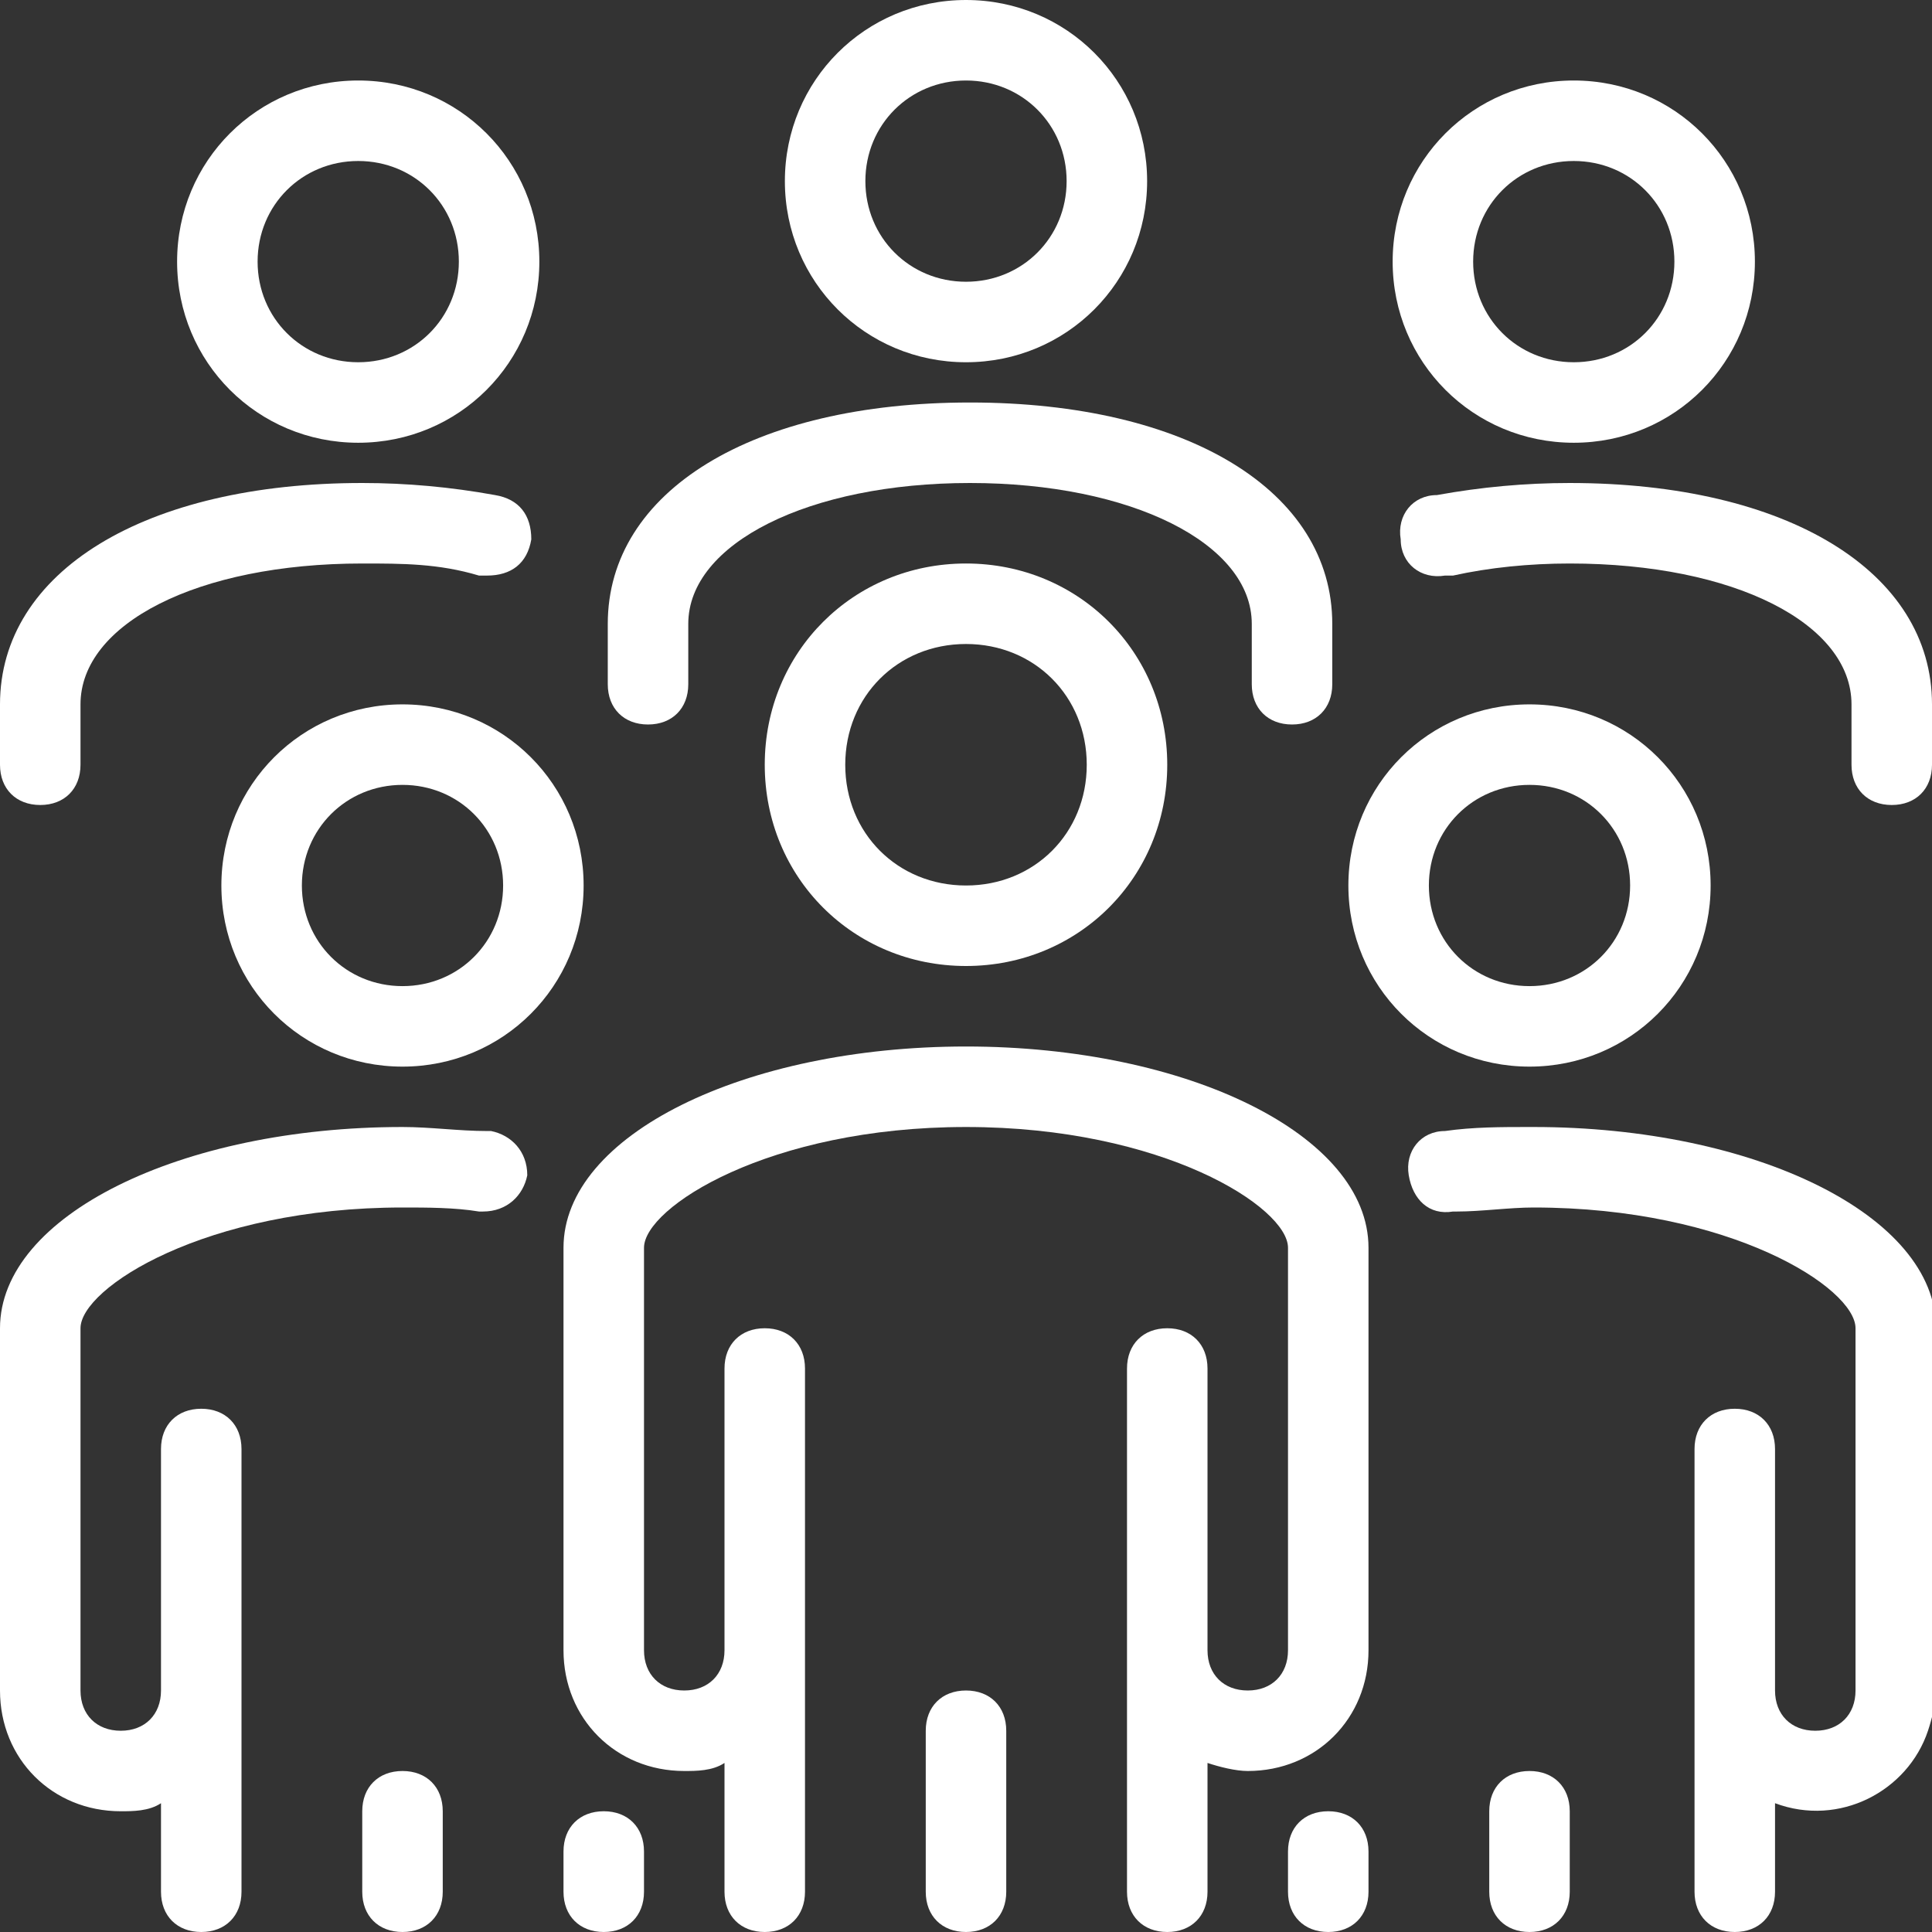 <?xml version="1.0" encoding="UTF-8"?>
<svg id="Line" xmlns="http://www.w3.org/2000/svg" version="1.1" viewBox="0 0 48 48">
  <rect x="0" y="0" width="48" height="48" fill="#333333" stroke="none"/>
  <!-- Generator: Adobe Illustrator 29.2.1, SVG Export Plug-In . SVG Version: 2.1.0 Build 116)  -->
  <defs>
    <style>
      .st0 {
        fill: #fff;
      }
    </style>
  </defs>
  <path class="st0" d="M19,19c0,2.8,2.2,5,5,5s5-2.2,5-5-2.2-5-5-5-5,2.2-5,5ZM27,19c0,1.7-1.3,3-3,3s-3-1.3-3-3,1.3-3,3-3,3,1.3,3,3Z"/>
  <path class="st0" d="M24,42c-.6,0-1,.4-1,1v4c0,.6.4,1,1,1s1-.4,1-1v-4c0-.6-.4-1-1-1Z"/>
  <path class="st0" d="M34,41v-10c0-2.8-4.5-5-10-5s-10,2.2-10,5v10c0,1.7,1.3,3,3,3h0c.3,0,.7,0,1-.2v3.2c0,.6.4,1,1,1s1-.4,1-1v-13c0-.6-.4-1-1-1s-1,.4-1,1v7c0,.6-.4,1-1,1s-1-.4-1-1v-10c0-1,3.1-3,8-3s8,2,8,3v10c0,.6-.4,1-1,1s-1-.4-1-1v-7c0-.6-.4-1-1-1s-1,.4-1,1v13c0,.6.4,1,1,1s1-.4,1-1v-3.2c.3.1.7.2,1,.2,1.7,0,3-1.3,3-3h0Z"/>
  <path class="st0" d="M42.5,22c0-2.5-2-4.5-4.5-4.5s-4.5,2-4.5,4.5,2,4.5,4.5,4.5c2.5,0,4.5-2,4.5-4.5ZM35.5,22c0-1.4,1.1-2.5,2.5-2.5s2.5,1.1,2.5,2.5-1.1,2.5-2.5,2.5-2.5-1.1-2.5-2.5Z"/>
  <path class="st0" d="M33,45h0c.6,0,1,.4,1,1v1c0,.6-.4,1-1,1h0c-.6,0-1-.4-1-1v-1c0-.6.4-1,1-1Z"/>
  <path class="st0" d="M38,44c-.6,0-1,.4-1,1v2c0,.6.4,1,1,1s1-.4,1-1v-2c0-.6-.4-1-1-1Z"/>
  <path class="st0" d="M38,28c-.7,0-1.4,0-2.1.1-.6,0-1,.5-.9,1.1s.5,1,1.1.9h.1c.6,0,1.3-.1,1.9-.1,4.9,0,8,2,8,3v9c0,.6-.4,1-1,1s-1-.4-1-1v-6c0-.6-.4-1-1-1s-1,.4-1,1v11c0,.6.4,1,1,1s1-.4,1-1v-2.2c1.6.6,3.3-.3,3.8-1.8.1-.3.2-.7.2-1v-9c0-2.8-4.5-5-10-5Z"/>
  <path class="st0" d="M10,17.5c-2.5,0-4.5,2-4.5,4.5s2,4.5,4.5,4.5,4.5-2,4.5-4.5c0-2.5-2-4.5-4.5-4.5ZM10,24.5c-1.4,0-2.5-1.1-2.5-2.5s1.1-2.5,2.5-2.5,2.5,1.1,2.5,2.5h0c0,1.4-1.1,2.5-2.5,2.5Z"/>
  <path class="st0" d="M15,45c-.6,0-1,.4-1,1v1c0,.6.4,1,1,1s1-.4,1-1v-1c0-.6-.4-1-1-1Z"/>
  <path class="st0" d="M10,44c-.6,0-1,.4-1,1v2c0,.6.4,1,1,1s1-.4,1-1v-2c0-.6-.4-1-1-1Z"/>
  <path class="st0" d="M12.1,28.1c-.7,0-1.4-.1-2.1-.1-5.5,0-10,2.2-10,5v9c0,1.7,1.3,3,3,3,.3,0,.7,0,1-.2v2.2c0,.6.4,1,1,1s1-.4,1-1v-11c0-.6-.4-1-1-1s-1,.4-1,1v6c0,.6-.4,1-1,1s-1-.4-1-1v-9c0-1,3.1-3,8-3,.6,0,1.3,0,1.9.1h.1c.6,0,1-.4,1.1-.9,0-.6-.4-1-.9-1.1h0Z"/>
  <path class="st0" d="M24,9c2.5,0,4.5-2,4.5-4.5S26.5,0,24,0s-4.5,2-4.5,4.5c0,2.5,2,4.5,4.5,4.5ZM24,2c1.4,0,2.5,1.1,2.5,2.5s-1.1,2.5-2.5,2.5-2.5-1.1-2.5-2.5,1.1-2.5,2.5-2.5Z"/>
  <path class="st0" d="M16.1,18c.6,0,1-.4,1-1v-1.5c0-2,3-3.5,7-3.5s7,1.5,7,3.5v1.5c0,.6.4,1,1,1,.6,0,1-.4,1-1v-1.5c0-3.3-3.6-5.5-9-5.5s-9,2.2-9,5.5v1.5c0,.6.4,1,1,1Z"/>
  <path class="st0" d="M8.9,11c2.5,0,4.5-2,4.5-4.5s-2-4.5-4.5-4.5-4.5,2-4.5,4.5c0,2.5,2,4.5,4.5,4.5ZM8.9,4c1.4,0,2.5,1.1,2.5,2.5s-1.1,2.5-2.5,2.5-2.5-1.1-2.5-2.5,1.1-2.5,2.5-2.5Z"/>
  <path class="st0" d="M1,20c.6,0,1-.4,1-1v-1.5c0-2,2.9-3.5,7-3.5,1,0,1.9,0,2.9.3,0,0,.1,0,.2,0,.6,0,1-.3,1.1-.9,0-.6-.3-1-.9-1.1-1.1-.2-2.2-.3-3.3-.3C3.6,12,0,14.2,0,17.5v1.5c0,.6.4,1,1,1Z"/>
  <path class="st0" d="M39.1,11c2.5,0,4.5-2,4.5-4.5s-2-4.5-4.5-4.5-4.5,2-4.5,4.5c0,2.5,2,4.5,4.5,4.5ZM39.1,4c1.4,0,2.5,1.1,2.5,2.5s-1.1,2.5-2.5,2.5-2.5-1.1-2.5-2.5,1.1-2.5,2.5-2.5Z"/>
  <path class="st0" d="M39,12c-1.1,0-2.2.1-3.3.3-.6,0-1,.5-.9,1.1,0,.6.5,1,1.1.9,0,0,.1,0,.2,0,.9-.2,1.9-.3,2.9-.3,4.1,0,7,1.5,7,3.5v1.5c0,.6.4,1,1,1s1-.4,1-1v-1.5c0-3.3-3.6-5.5-9-5.5Z"/>
</svg>
